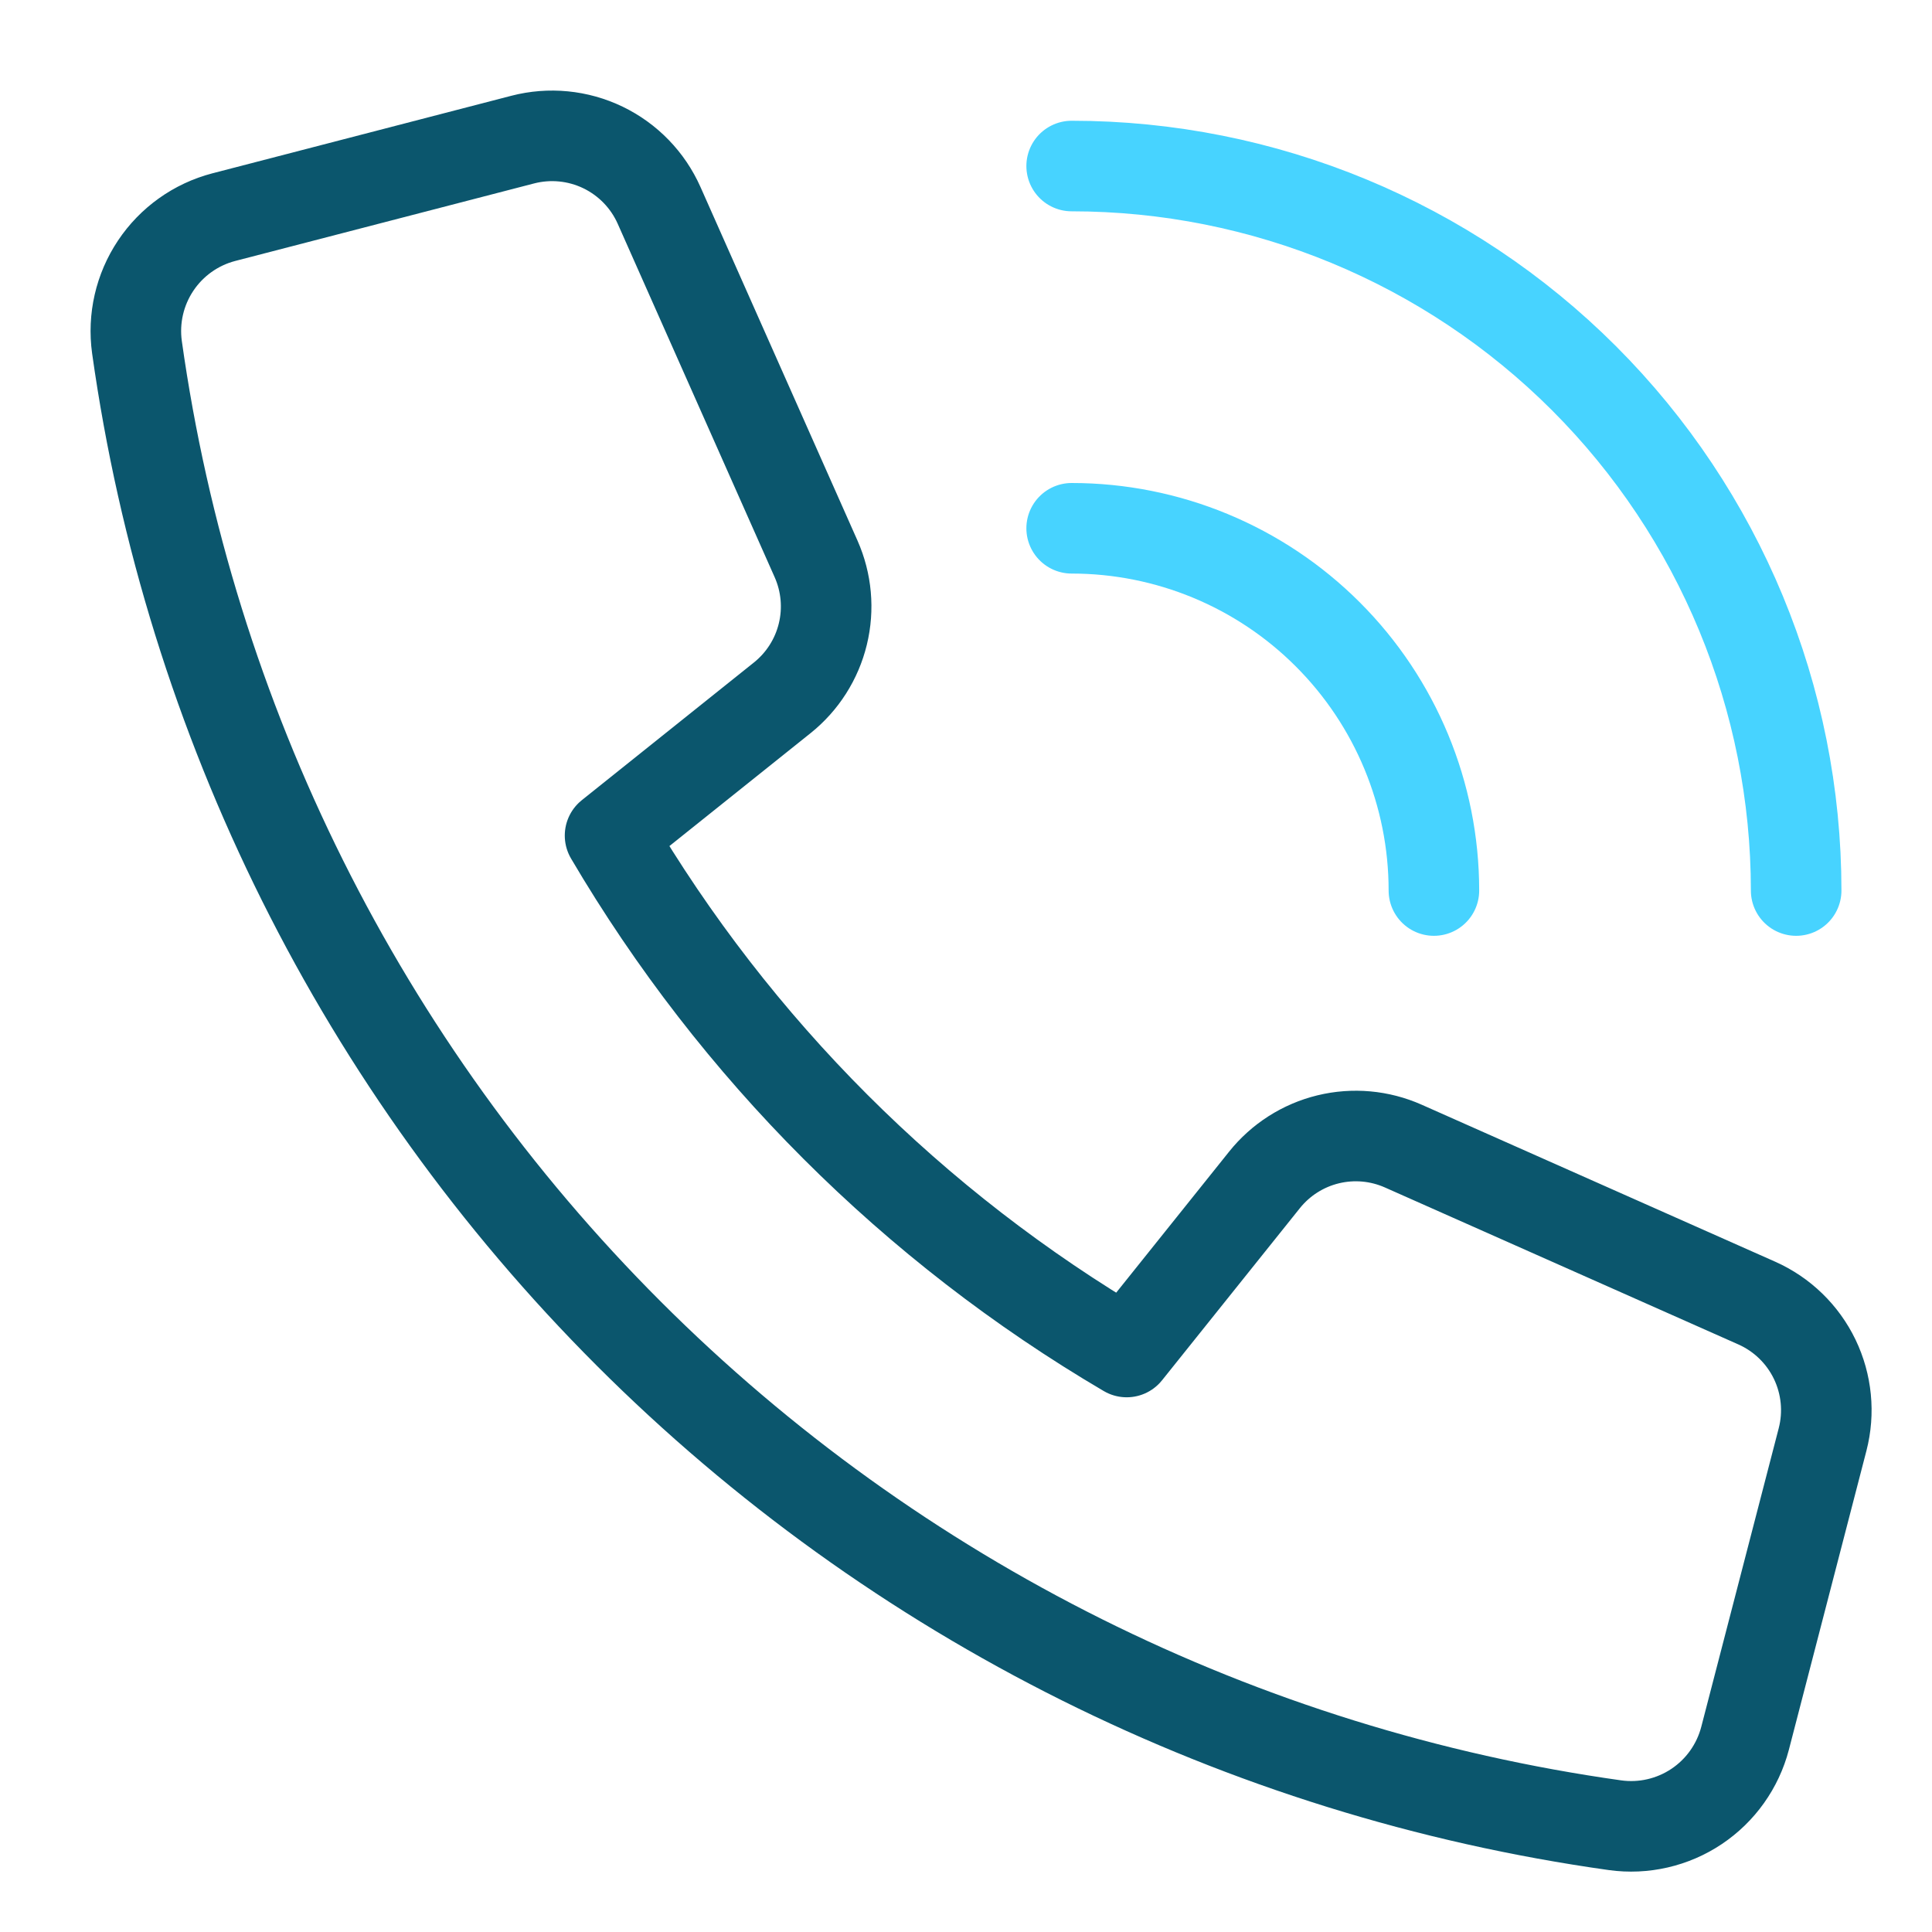 <svg width="64" height="64" viewBox="0 0 64 64" fill="none" xmlns="http://www.w3.org/2000/svg">
<path d="M41.887 39.087L37.323 44.787C30.255 40.634 24.365 34.745 20.209 27.679L25.914 23.115C26.582 22.58 27.055 21.838 27.257 21.006C27.46 20.174 27.381 19.298 27.034 18.515L21.834 6.805C21.461 5.965 20.802 5.285 19.974 4.885C19.146 4.486 18.203 4.394 17.314 4.625L7.414 7.193C6.49 7.434 5.687 8.006 5.157 8.8C4.627 9.594 4.406 10.554 4.537 11.5C6.274 23.871 11.992 35.341 20.825 44.174C29.659 53.008 41.128 58.726 53.5 60.463C54.445 60.594 55.406 60.373 56.2 59.843C56.994 59.312 57.565 58.51 57.807 57.586L60.375 47.686C60.605 46.797 60.513 45.854 60.114 45.026C59.715 44.199 59.035 43.539 58.196 43.166L46.487 37.966C45.704 37.618 44.828 37.539 43.995 37.742C43.163 37.945 42.422 38.418 41.887 39.087V39.087Z" stroke="#0B566D" stroke-width="3" stroke-linecap="round" stroke-linejoin="round"/>
<path d="M35.5 5.5C41.865 5.5 47.97 8.029 52.471 12.529C56.971 17.03 59.5 23.135 59.5 29.5" stroke="#47D3FF" stroke-width="3" stroke-linecap="round" stroke-linejoin="round"/>
<path d="M47.5 29.5C47.5 26.317 46.236 23.265 43.985 21.015C41.735 18.764 38.683 17.5 35.5 17.5" stroke="#47D3FF" stroke-width="3" stroke-linecap="round" stroke-linejoin="round"/>
</svg>
